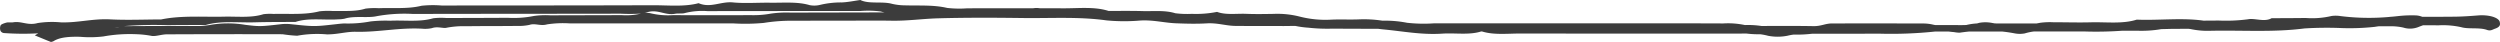 <svg xmlns="http://www.w3.org/2000/svg" width="466.589" height="7.837"><path d="M466.563 4.215c-.048-.913-1.98-1.5-4.04-1.338-1.424.113-2.874.218-4.319.235-2.041.025-4.085.025-6.129.024a3.6 3.6 0 00-1.169-.26 22.812 22.812 0 00-3.086.1c-.47.053-.917.1-1.354.14a5.361 5.361 0 00-.525.045 42.7 42.7 0 01-9.1-.157 5.7 5.7 0 00-1.7-.019 15.762 15.762 0 01-4.844.37c-2.11.033-4.224.031-6.336.044-1.313.765-3.145-.043-4.352.192a31.494 31.494 0 01-5.58.241c-.924.017-1.85.015-2.776.021-4.085-.576-8.331-.014-12.464-.188-2.618.842-5.685.423-8.559.5-2.318.061-4.655-.014-6.984-.011a13.566 13.566 0 00-2.482.1c-.219.046-.436.082-.654.121-2.141 0-4.282-.005-6.423.01-.451 0-.91-.005-1.369-.015-.182-.032-.363-.059-.545-.094a6.494 6.494 0 00-2.394-.012c-.128.043-.258.074-.388.109a11.263 11.263 0 00-2.009.292c-1.01.05-2.046 0-3.07.009-.9.006-1.8 0-2.7.007-.131-.024-.262-.043-.391-.074a8.045 8.045 0 00-1.739-.222q-8.577-.026-17.155-.008c-1.279 0-2.021.525-3.476.5-3.228-.062-6.467-.029-9.7-.029a16.875 16.875 0 00-3.088-.172 15.009 15.009 0 00-4.044-.3q-4.764-.021-9.531-.019h-44.48a28.006 28.006 0 01-5-.106 21.286 21.286 0 00-4.6-.389 22.67 22.67 0 00-4.513-.24c-1.684.058-3.4-.031-5.076.047a19.4 19.4 0 01-5.959-.6 16.844 16.844 0 00-4.769-.477c-1.691.026-3.4.058-5.077-.01-1.832-.074-3.842.249-5.467-.364a20.087 20.087 0 01-4.72.367 17.274 17.274 0 01-3.081-.116c-1.948-.6-4.072-.342-6.116-.4-2.108-.058-4.232-.024-6.349-.031-2.62-.842-5.676-.464-8.55-.486-1.415-.011-2.829-.006-4.244-.009a4.134 4.134 0 00-1.276 0c-4.088 0-8.176.007-12.265.007a20.29 20.29 0 01-3.762-.069c-2.579-.6-5.287-.4-7.96-.483a10.892 10.892 0 01-2.348-.285c-1.808-.5-4.343.083-5.9-.714-1.159.159-2.3.405-3.482.456a16.833 16.833 0 00-4.159.484 4.55 4.55 0 01-1.833.018c-2.286-.678-4.861-.414-7.331-.451-2.326-.034-4.752.16-6.96-.054-2.29-.222-4.207 1.107-6.425.141-2.7.719-5.7.376-8.568.386-13.127.045-26.254.039-39.381.051a20.026 20.026 0 00-3.759.044c-2.586.636-5.321.351-7.986.458a13.62 13.62 0 00-2.48.078c-1.9.6-4.023.4-6.082.447a14.416 14.416 0 00-2.507.055c-2.727.7-5.707.413-8.593.489a9.562 9.562 0 00-1.865.049c-2.268.728-4.874.4-7.337.459-3.938.09-7.98-.26-11.74.518-3.176.008-6.392.149-9.516-.012-3.277-.168-6.039.658-9.214.558a17.707 17.707 0 00-4.32.127c-1.846.522-3.024-.4-4.569-.137-.371.063-.925-.031-1.239.05-.461.119-1 .311-1.111.51A1.387 1.387 0 00.1 5.768a.833.833 0 00.617.4 50.521 50.521 0 006.423.05l-.642.385c1 .412 1.989.825 3.006 1.228a1.692 1.692 0 00.484-.145c1.16-.745 2.934-.862 4.942-.82a21.026 21.026 0 004.373-.066 27.662 27.662 0 016.1-.416 18.547 18.547 0 012.947.325c.771.1 1.848-.3 2.795-.3q10.8-.052 21.6-.019a25.649 25.649 0 002.718.28 20.839 20.839 0 015.551-.253c1.988.015 3.644-.528 5.393-.486 4.255.1 8.151-.815 12.406-.572a5.934 5.934 0 001.81-.11c.978-.354 2.115.067 2.647-.055a16.33 16.33 0 013.629-.3c1.059-.007 2.118-.02 3.177-.025 2.118-.01 4.237 0 6.353-.031a9.788 9.788 0 002.377-.191c1.08-.368 2.048.266 3.307-.1a19.726 19.726 0 014.284-.177q15.25-.012 30.5 0a37.31 37.31 0 005.656-.094 31.908 31.908 0 015.473-.405c2.965-.012 5.931-.009 8.9-.012 3.177 0 6.358-.043 9.53.006 2.953.047 5.735-.364 8.582-.445 5.271-.15 10.589-.125 15.877-.056 5.2.068 10.448-.279 15.608.443a34.98 34.98 0 006.307.023c2.452-.135 4.427.429 6.673.518 1.89.075 3.843.123 5.706.014 2.046-.121 3.556.459 5.413.476 2.964.027 5.931 0 8.9.022.726 0 1.538-.028 2.277-.013a17.15 17.15 0 002.4.322 31.942 31.942 0 004.552.175c2.822.024 5.644.026 8.467.033.343.044.686.087 1.029.119 3.6.338 7.091 1.037 10.939.782 2.4-.159 5.012.3 7.225-.4h.206c2.227.688 4.814.372 7.236.377 13.339.028 26.678 0 40.017.019.692 0 1.387-.013 2.08-.013a18.915 18.915 0 002.584.135 10.686 10.686 0 011.462.286 9.439 9.439 0 003.611-.012 10.679 10.679 0 011.154-.216 24.184 24.184 0 003.426-.155h.923c3.811-.006 7.623.007 11.433-.021a78.331 78.331 0 0010.6-.39h2.544c.347.041.694.082 1.024.106a6 6 0 001.04.108 33.14 33.14 0 011.753-.217l6.118-.006c.808.084 1.614.2 2.42.356a5.109 5.109 0 001.856 0 10.1 10.1 0 011.687-.359q4.635 0 9.269-.009a68.019 68.019 0 007.12-.125h3.236a21.975 21.975 0 004.173-.306c.8-.011 1.616-.047 2.409-.05l2.692-.01c.151.026.312.038.457.069a15.3 15.3 0 003.632.3c5.829-.128 11.7.318 17.5-.435a66.694 66.694 0 016.954-.071 43.472 43.472 0 006.2-.228c.258-.045.514-.08.77-.11.726 0 1.452-.006 2.178 0a10.608 10.608 0 012.362.244 4.178 4.178 0 002.779-.084c.286-.118.608-.231.917-.347.968 0 1.938.005 2.906.012a15.54 15.54 0 014.237.353c1.364.393 3.353 0 4.775.5.728.254 1.072-.086 1.506-.222.962-.325.98-.764.906-1.142zm-444.225.8a5.563 5.563 0 01-1.179.215 2.819 2.819 0 00.389-.052c.261-.064.526-.108.79-.161zm93.721-2.191c-4.448.019-8.9.019-13.343.038a15.088 15.088 0 00-3.07.118 19.1 19.1 0 01-4.879.34c-3.812.025-7.624.029-11.437.043a12.418 12.418 0 00-2.489.049c-2.5.74-5.331.325-7.99.454a25.463 25.463 0 00-3.7.135 22.544 22.544 0 01-4.864.378c-.6.014-1.2.1-1.792.162-3.887.435-3.881.429-8.419-.048a8.475 8.475 0 00-1.741.036c-3.748.426-3.876.435-6.6.1a19.136 19.136 0 00-6.59.037 16.105 16.105 0 01-1.768.184c-2.328.019-4.659 0-6.988 0-2.429 0-4.858.018-7.287.029a72.091 72.091 0 018.305-.171c2.324-.05 4.656-.03 6.985-.041 2.845-.835 6.1-.41 9.182-.5 2.523-.075 5.063-.055 7.595-.077 2.423-.815 5.317-.293 7.96-.482a6.22 6.22 0 001.182-.121c1.864-.593 4.342-.074 6.035-.475a28.835 28.835 0 016.735-.409c12.915-.032 25.831-.022 38.746-.049a33.46 33.46 0 003.8-.017 12.084 12.084 0 01-3.568.289zm31.458-.473a20.309 20.309 0 00-3.663.192 17.809 17.809 0 01-3.651.285q-7.307.021-14.614 0a13.914 13.914 0 01-4.226-.366 3.483 3.483 0 00-1.084-.036 4.86 4.86 0 00.453-.12c2.014-.66 3.368.622 5.274.264.541-.1 1.394.009 1.8-.13a13.192 13.192 0 014.219-.366q14.29-.019 28.583-.024a17.936 17.936 0 013.739.091c.245.069.493.123.742.173q-8.787.021-17.57.039z" fill="#3c3c3c"/></svg>